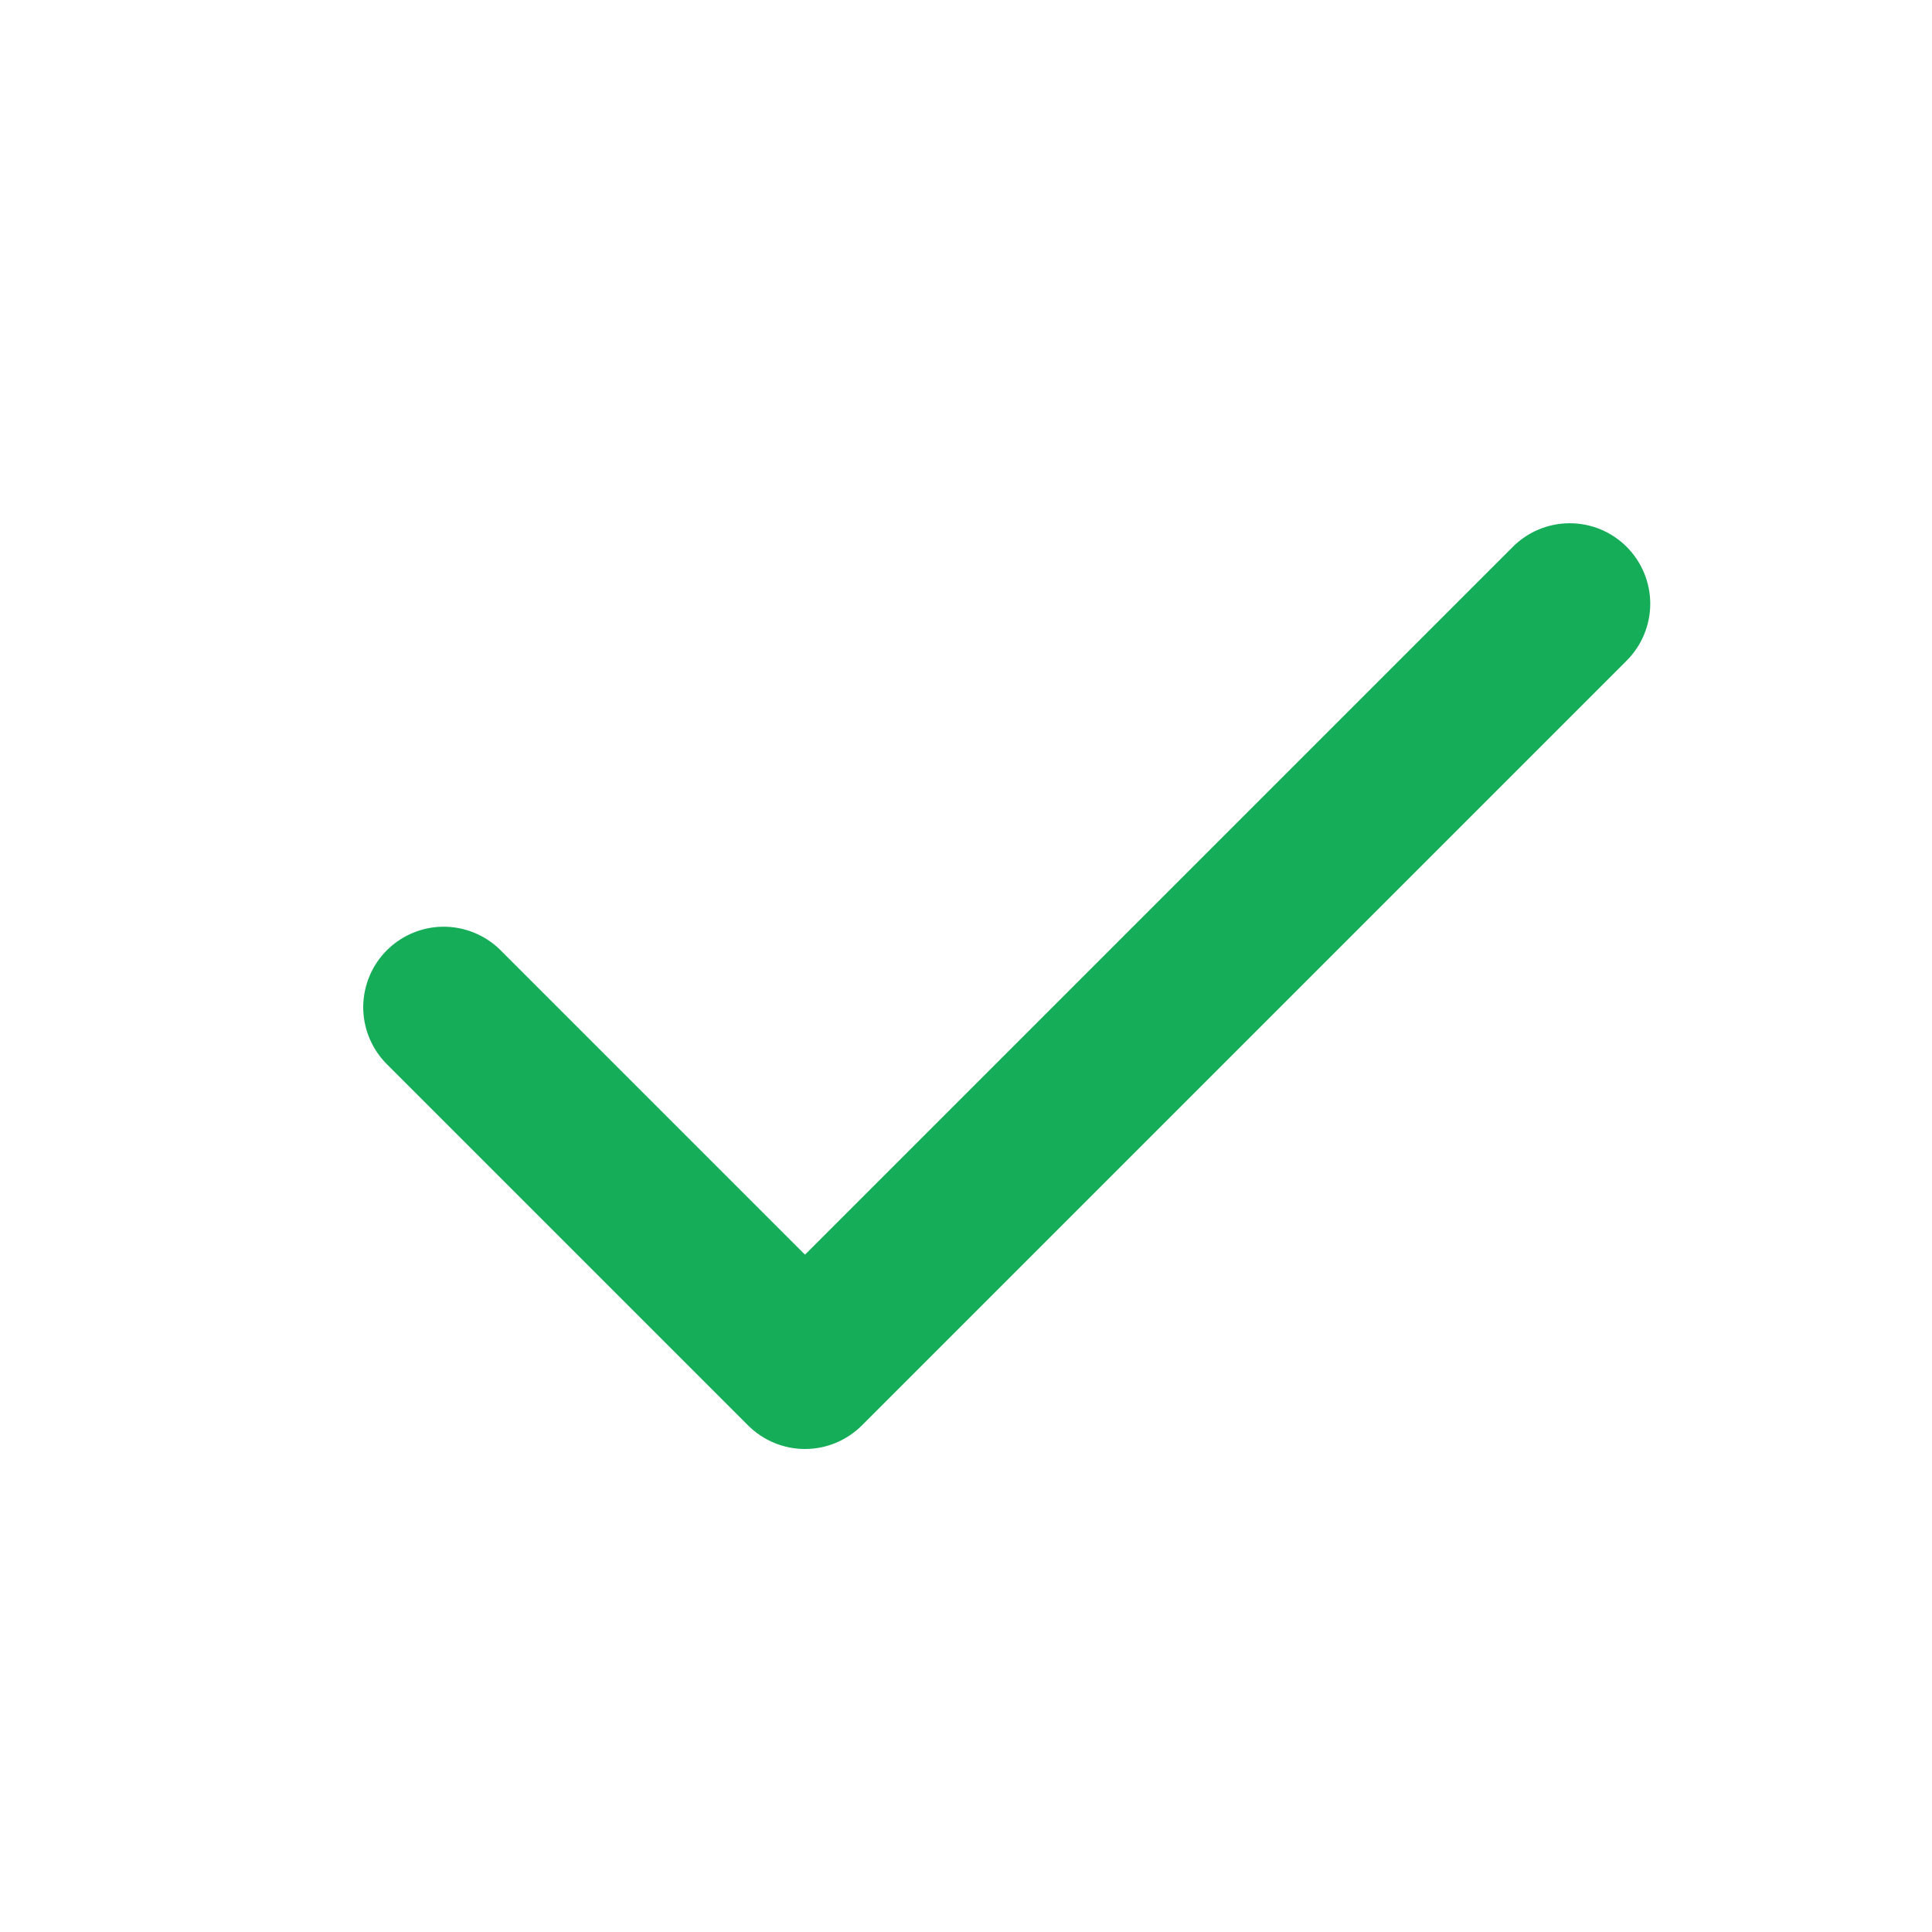 <svg width="24" height="24" viewBox="0 0 24 24" fill="none" xmlns="http://www.w3.org/2000/svg">
<path fill-rule="evenodd" clip-rule="evenodd" d="M20.207 6.793C20.394 6.98 20.5 7.235 20.5 7.5C20.5 7.765 20.394 8.019 20.207 8.207L10.707 17.707C10.519 17.894 10.265 18 10 18C9.735 18 9.48 17.894 9.293 17.707L4.793 13.207C4.611 13.018 4.51 12.766 4.512 12.503C4.515 12.241 4.62 11.99 4.805 11.805C4.991 11.62 5.241 11.514 5.504 11.512C5.766 11.51 6.018 11.611 6.207 11.793L10 15.586L18.793 6.793C18.98 6.605 19.235 6.5 19.5 6.5C19.765 6.5 20.019 6.605 20.207 6.793Z" fill="#16AD59"/>
</svg>
